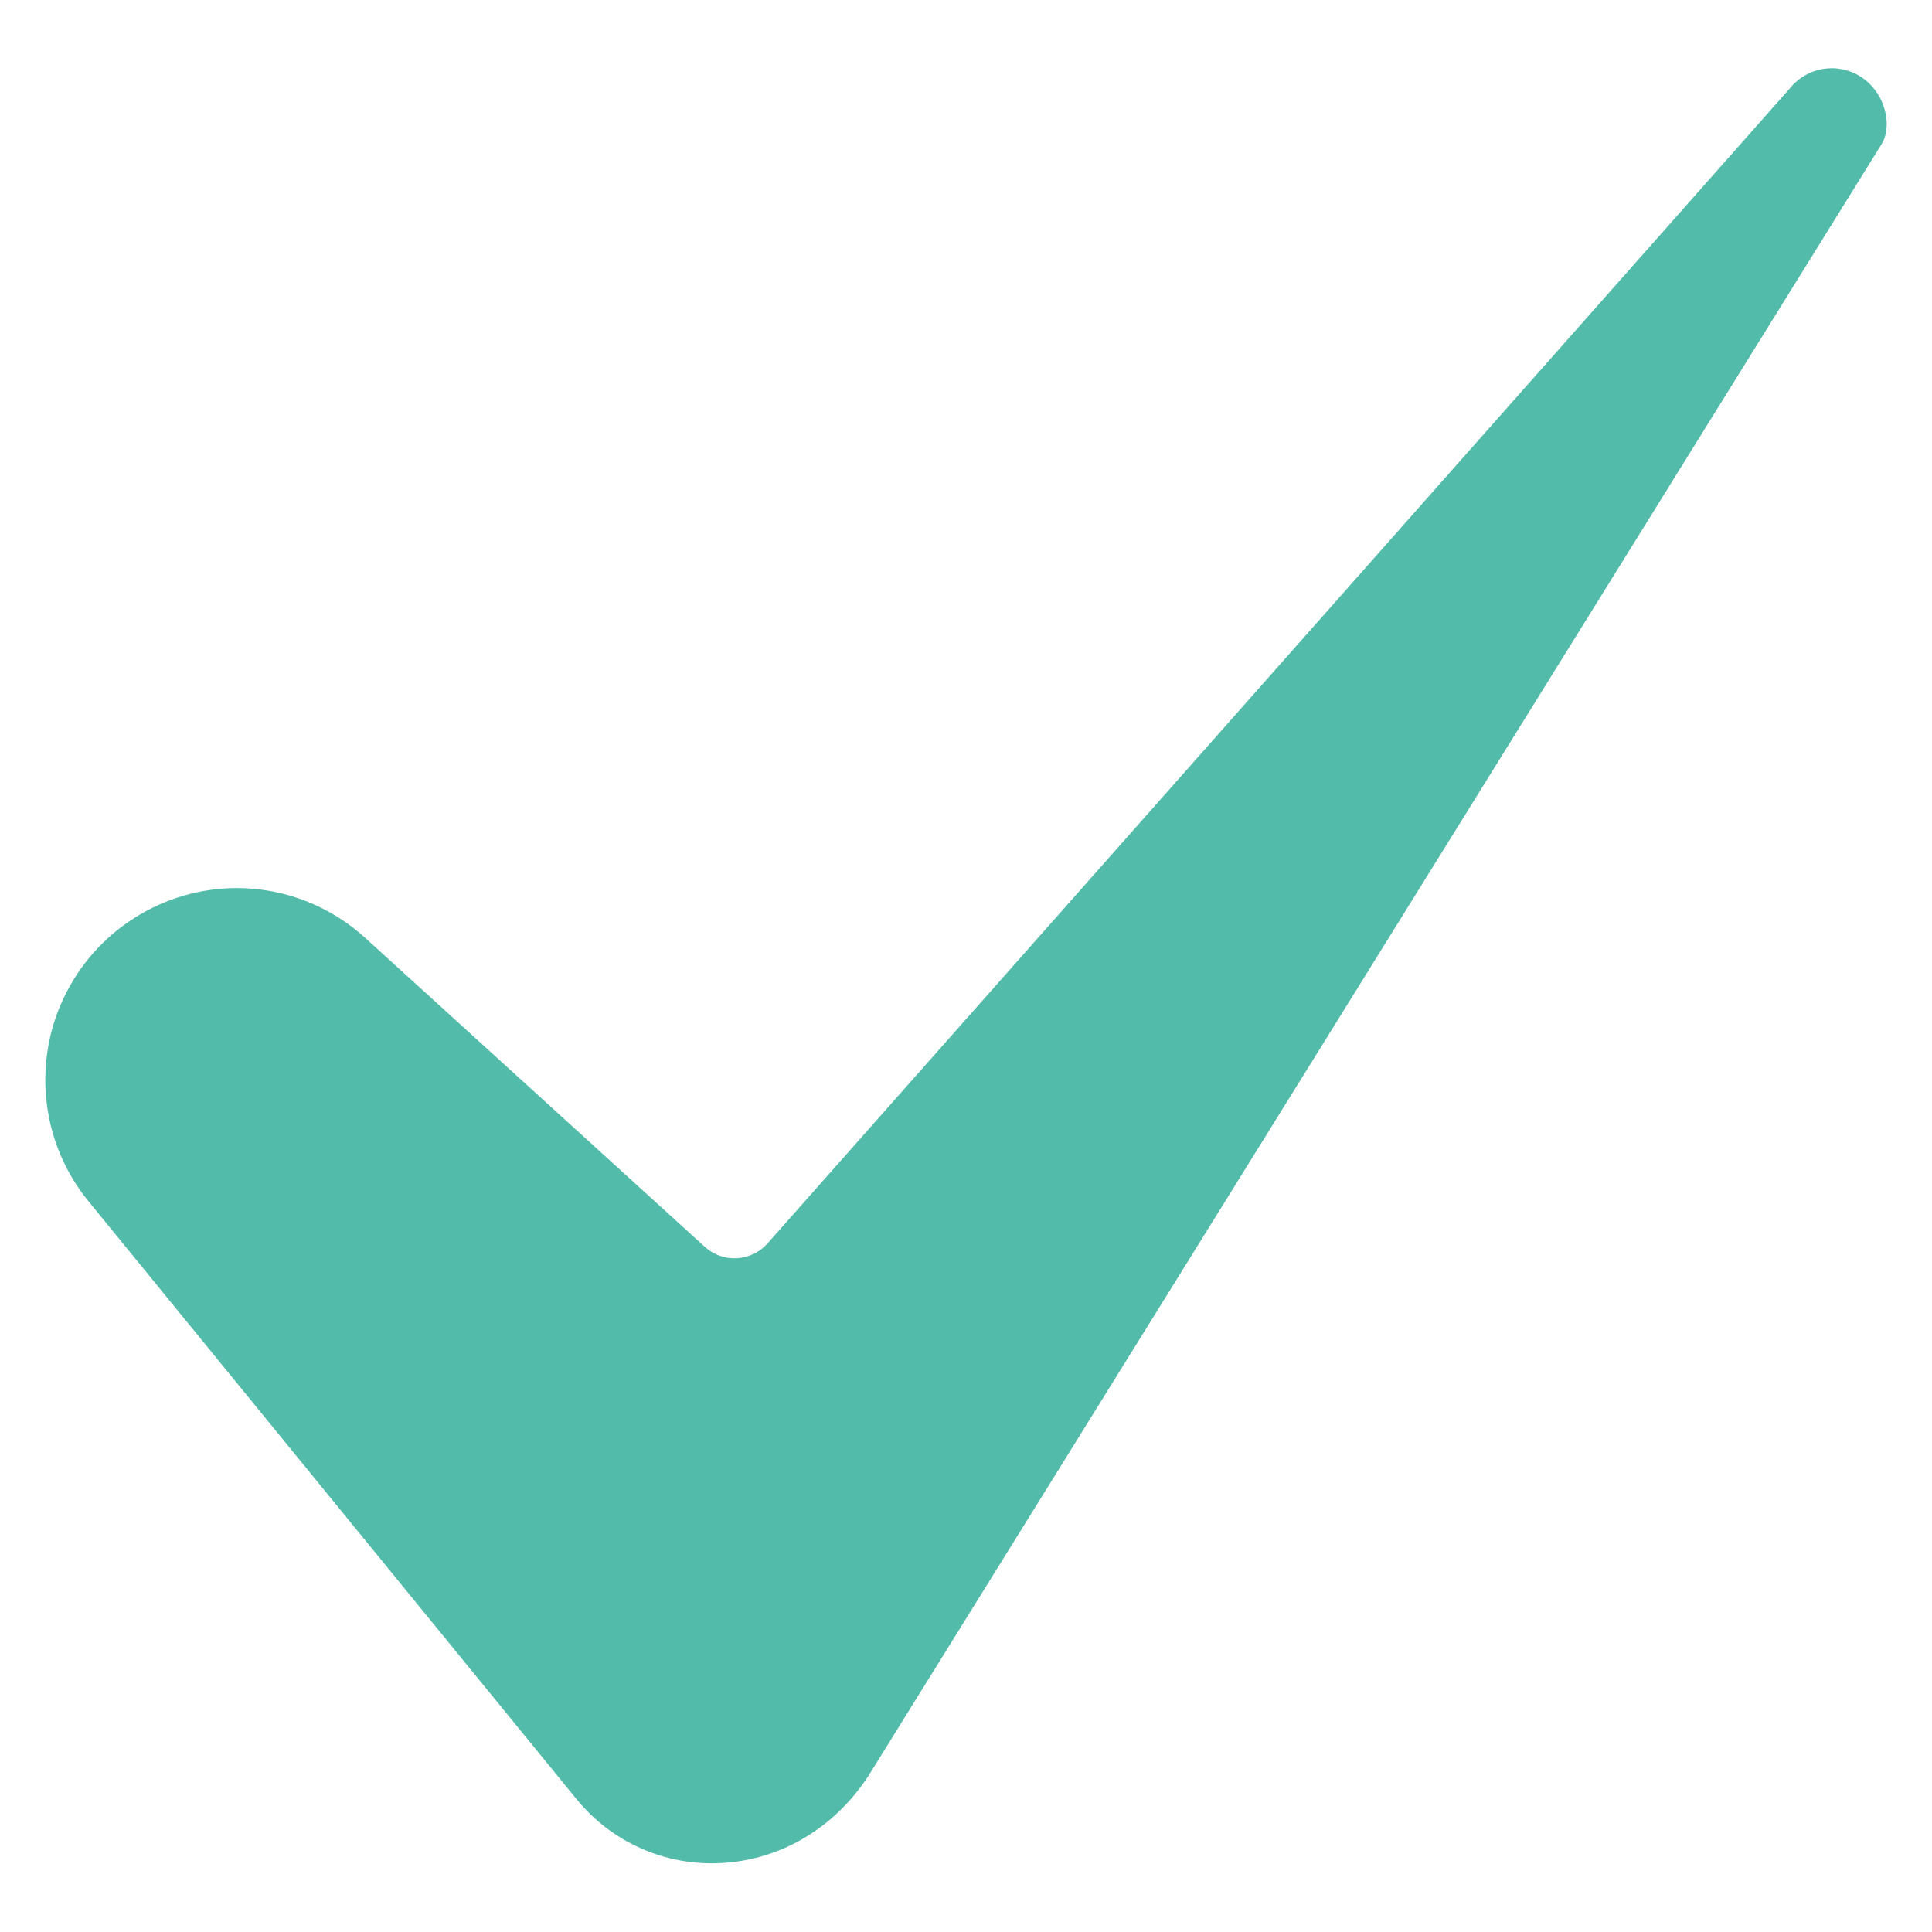 <svg width="23" height="23" viewBox="0 0 23 23" fill="none" xmlns="http://www.w3.org/2000/svg">
<path d="M2.818 10.572C2.386 10.573 1.964 10.697 1.6 10.928C1.235 11.159 0.944 11.489 0.759 11.879C0.574 12.268 0.504 12.703 0.556 13.131C0.607 13.559 0.779 13.964 1.052 14.299L6.856 21.409C7.063 21.666 7.328 21.87 7.63 22.004C7.931 22.138 8.26 22.198 8.59 22.179C9.294 22.141 9.93 21.764 10.336 21.145L22.393 1.727C22.395 1.724 22.397 1.72 22.399 1.717C22.512 1.543 22.476 1.199 22.242 0.983C22.178 0.924 22.102 0.878 22.02 0.849C21.937 0.82 21.85 0.808 21.763 0.814C21.675 0.82 21.59 0.844 21.513 0.884C21.435 0.924 21.366 0.98 21.311 1.048C21.307 1.053 21.302 1.058 21.298 1.063L9.138 14.802C9.092 14.854 9.036 14.897 8.973 14.927C8.91 14.957 8.842 14.975 8.772 14.979C8.702 14.983 8.632 14.973 8.567 14.949C8.501 14.926 8.44 14.889 8.389 14.842L4.353 11.17C3.934 10.786 3.386 10.572 2.818 10.572Z" fill="#52BBA9"/>
</svg>
